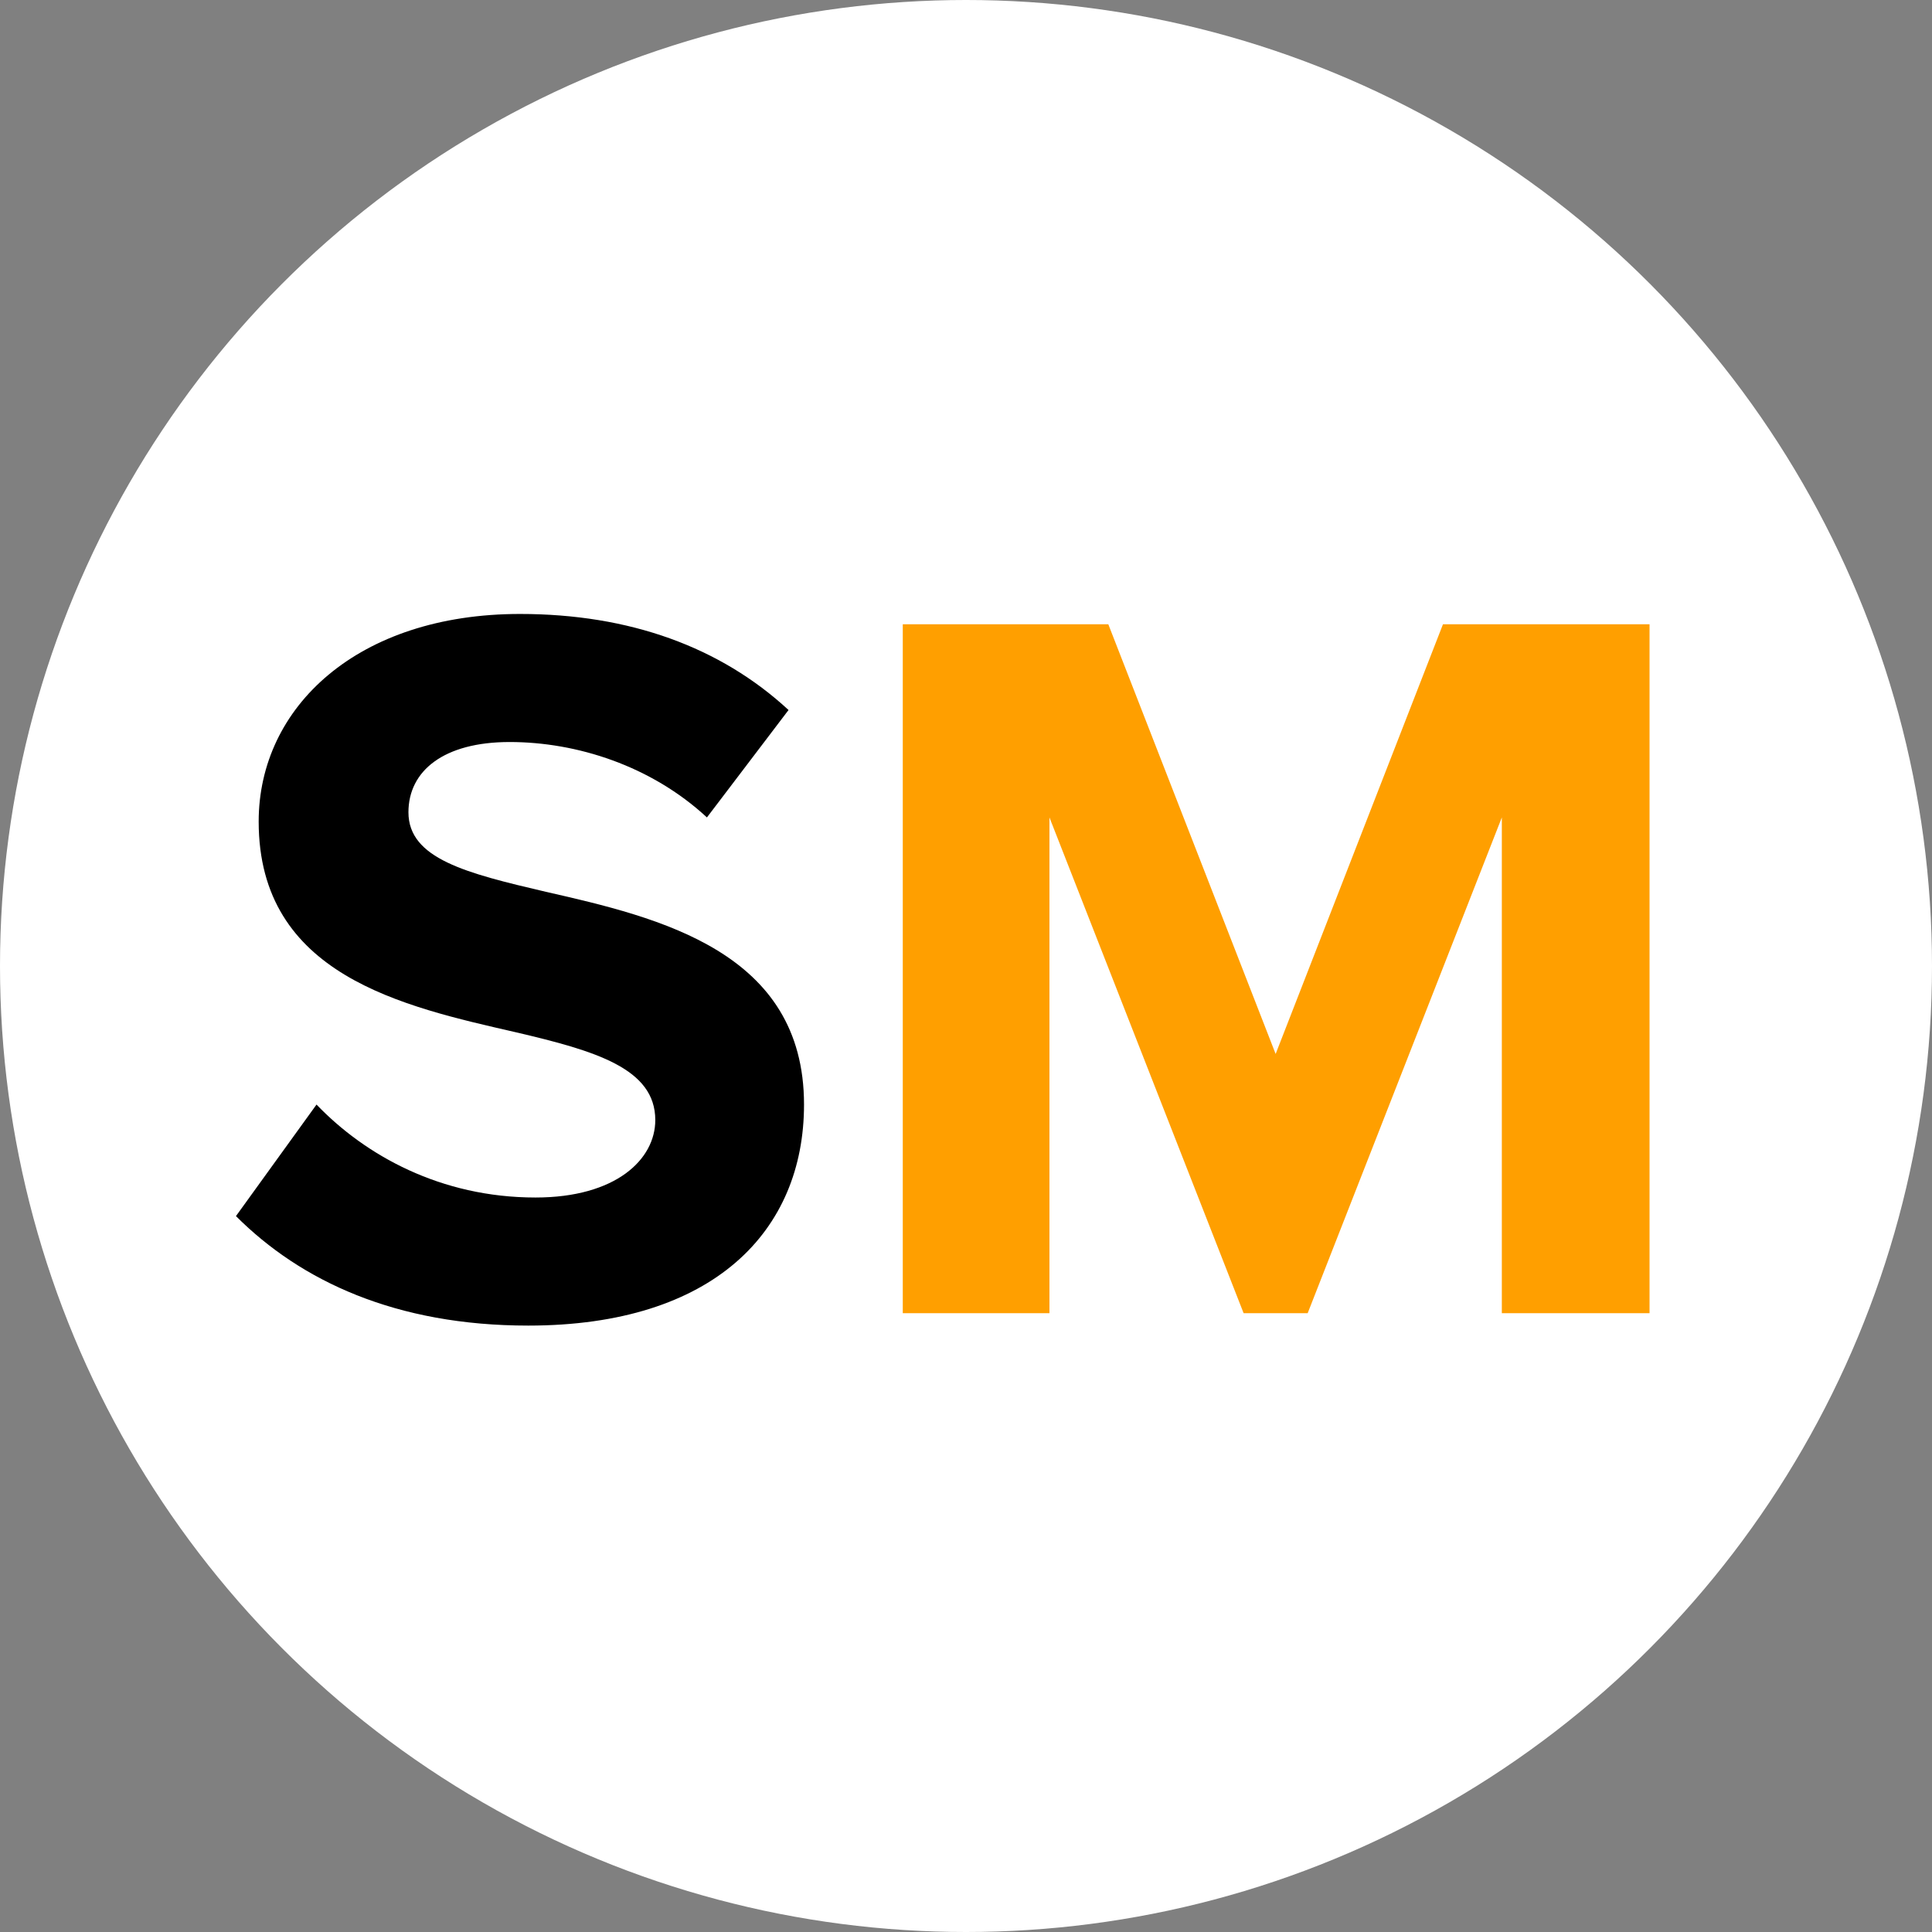 <svg width="130" height="130" viewBox="0 0 130 130" fill="none" xmlns="http://www.w3.org/2000/svg">
<rect x="0" y="0" width="130" height="130" fill="#808080" stroke="none"/>
<ellipse cx="65" cy="65" rx="65" ry="65" fill="white"/>
<path d="M15.877 81.829L21.298 74.323C24.564 77.729 29.638 80.578 36.032 80.578C41.453 80.578 44.093 78.007 44.093 75.366C44.093 71.891 40.062 70.71 34.711 69.459C27.136 67.721 17.406 65.636 17.406 55.281C17.406 47.566 24.078 41.312 34.989 41.312C42.356 41.312 48.472 43.535 53.059 47.775L47.568 55.003C43.815 51.528 38.812 49.929 34.294 49.929C29.846 49.929 27.483 51.875 27.483 54.655C27.483 57.783 31.375 58.756 36.727 60.007C44.371 61.744 54.101 64.038 54.101 74.323C54.101 82.802 48.055 89.196 35.545 89.196C26.649 89.196 20.255 86.208 15.877 81.829Z" fill="black"/>
<path d="M101.055 88.362V55.003L87.99 88.362H83.681L70.615 55.003V88.362H60.746V42.006H74.576L85.835 70.918L97.094 42.006H110.994V88.362H101.055Z" fill="#FF9F00"/>
</svg>
